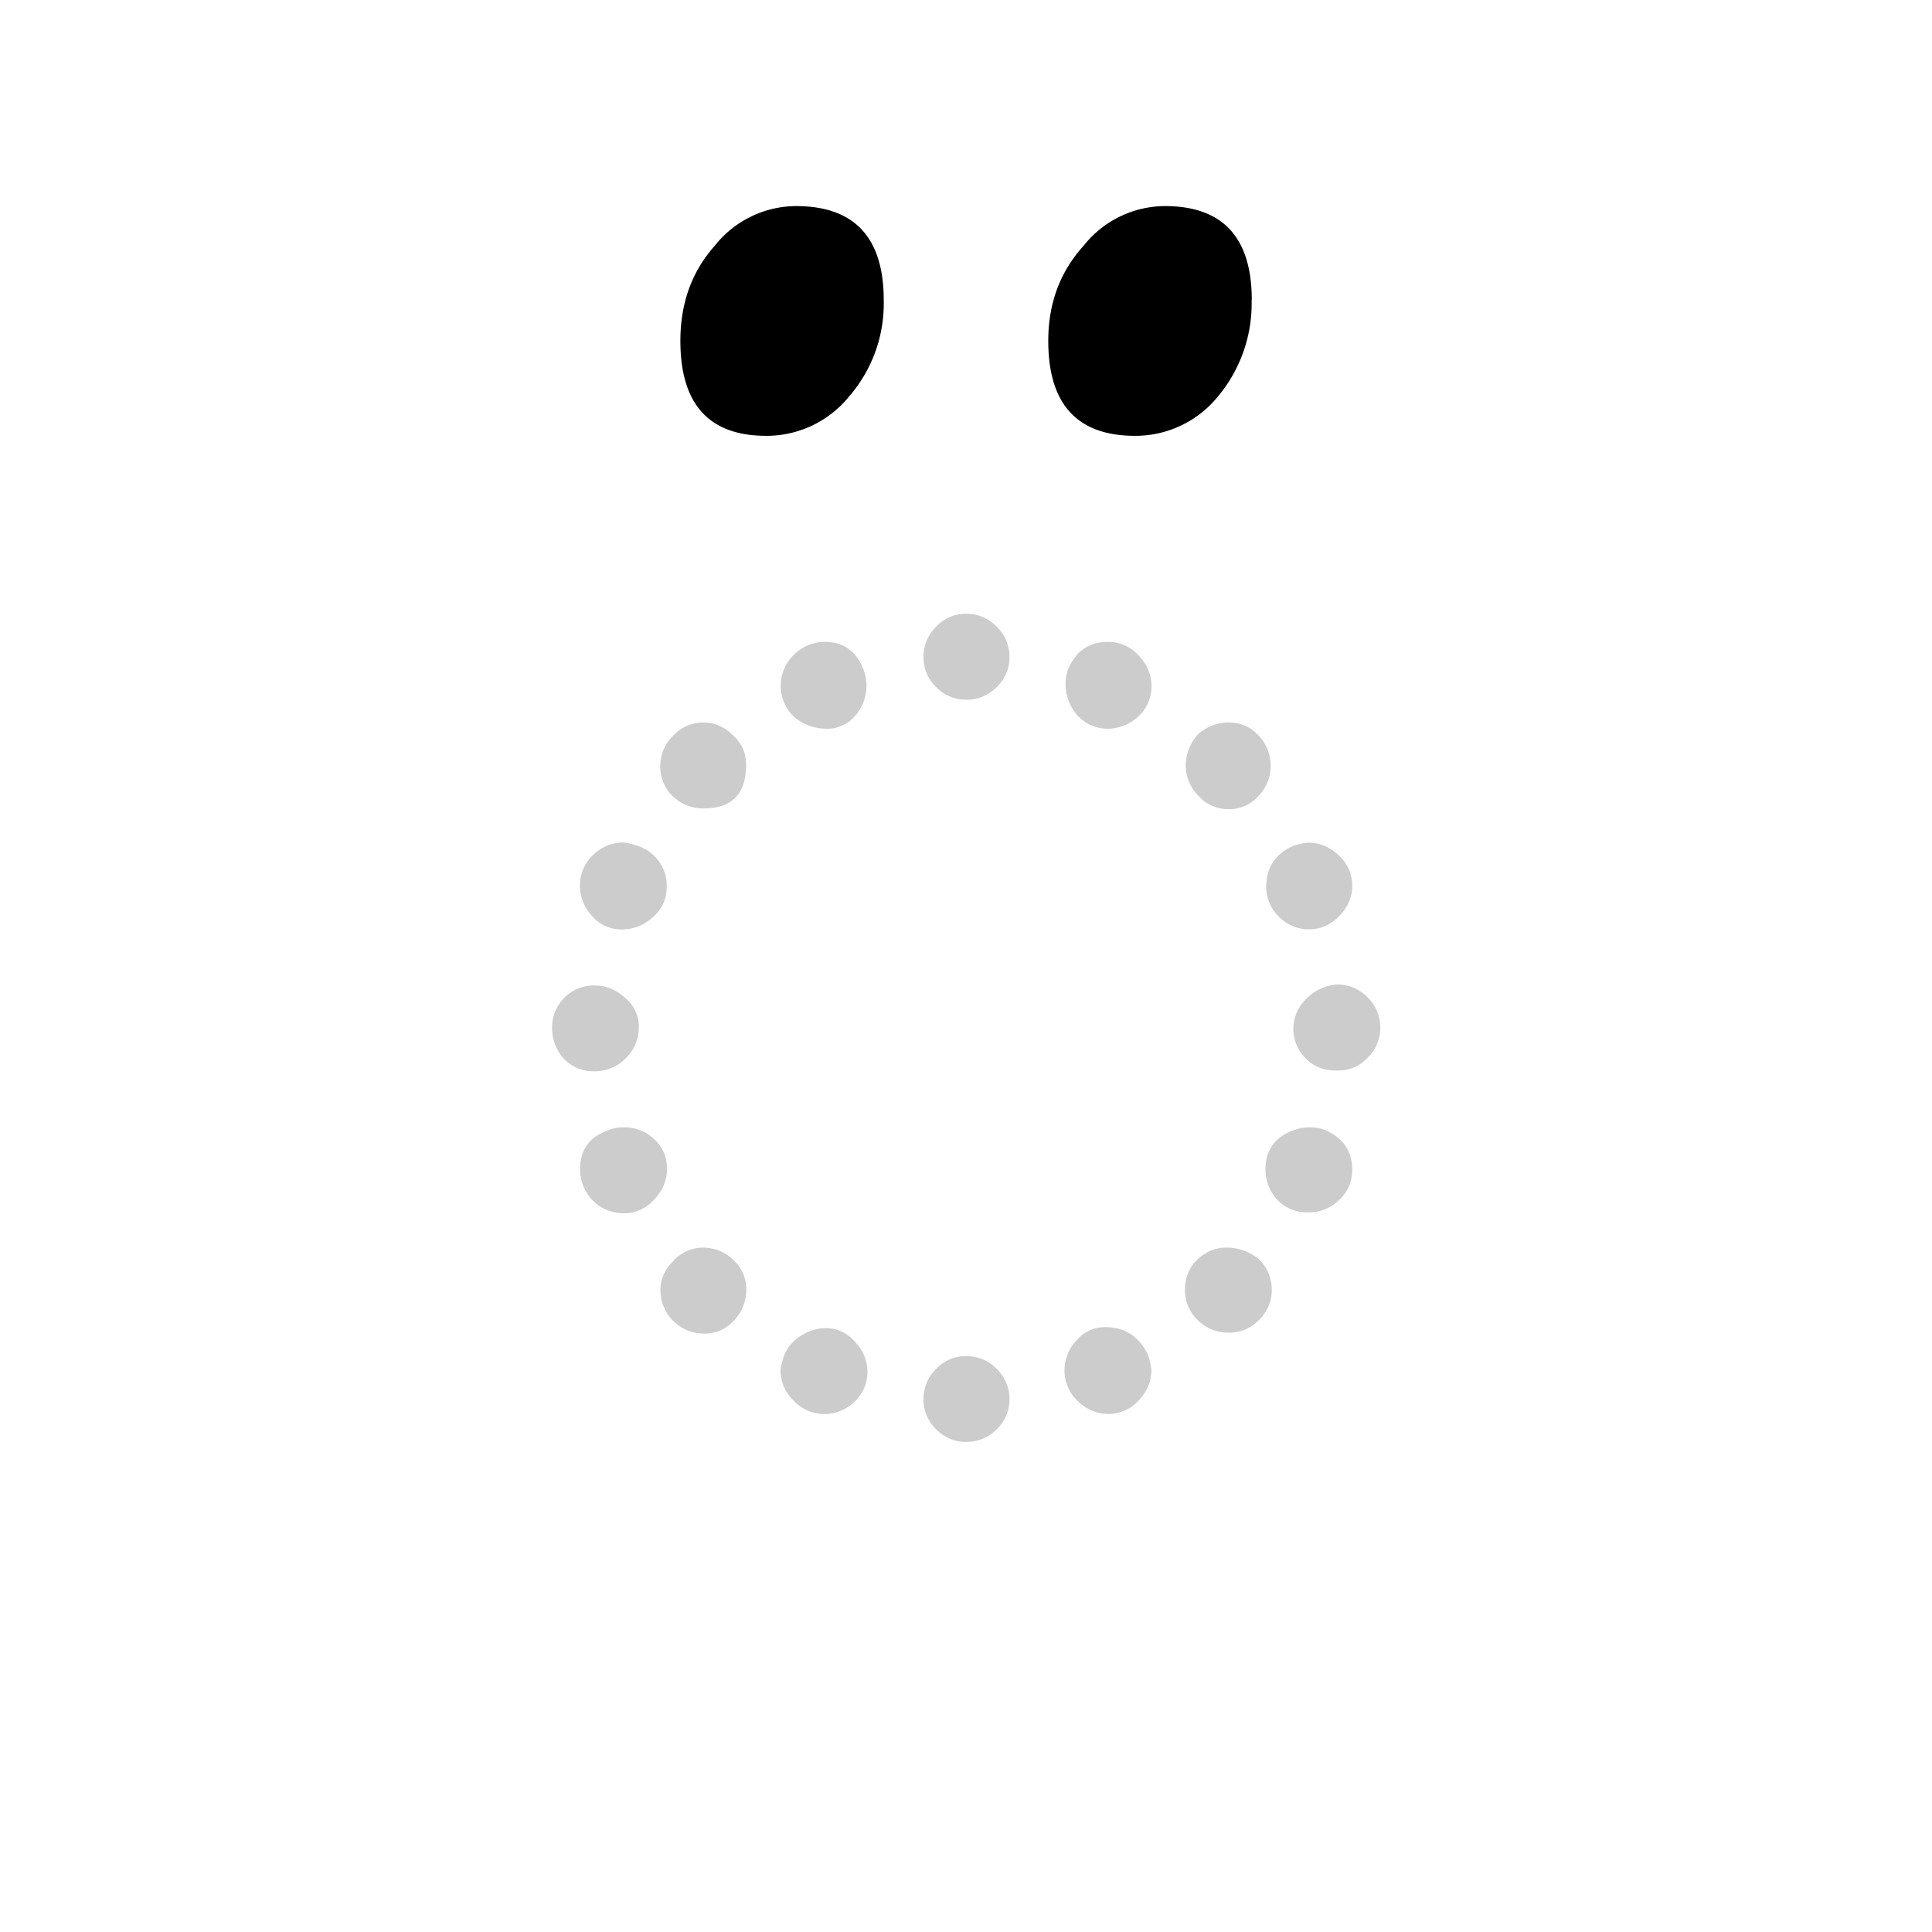 <svg width="16" height="16" viewBox="0 0 12 12" xmlns="http://www.w3.org/2000/svg"><path d="M5.36 4.15a.284.284 0 0 1-.05.298.225.225 0 0 1-.18.078.305.305 0 0 1-.197-.073.266.266 0 0 1-.006-.382.27.27 0 0 1 .197-.084c.112 0 .19.054.236.163zm1.769 4.262a.356.356 0 0 1 .022.1c0 .068-.026.13-.078.186a.251.251 0 0 1-.191.084.266.266 0 0 1-.186-.078.258.258 0 0 1-.084-.197.27.27 0 0 1 .073-.18.229.229 0 0 1 .18-.084c.12 0 .208.056.264.169zM4.55 4.565c.056.049.084.11.084.186 0 .18-.087.27-.263.27a.27.27 0 0 1-.191-.074.253.253 0 0 1-.079-.185.26.26 0 0 1 .079-.191.253.253 0 0 1 .37-.006zm3.27 3.257a.26.26 0 0 1 .079.191.253.253 0 0 1-.079.185.248.248 0 0 1-.19.079.26.26 0 0 1-.192-.079.253.253 0 0 1-.078-.185c0-.075.024-.137.073-.185a.253.253 0 0 1 .185-.079c.075 0 .142.025.202.073zM3.967 5.256a.26.26 0 0 1 .174.258.24.24 0 0 1-.09.186.277.277 0 0 1-.185.073.24.24 0 0 1-.19-.085.277.277 0 0 1-.074-.185.26.26 0 0 1 .079-.19.266.266 0 0 1 .185-.08c.023 0 .056.008.101.023zM8.23 7.019c.113.049.169.131.169.247a.251.251 0 0 1-.085.191.263.263 0 0 1-.185.073.255.255 0 0 1-.196-.078.277.277 0 0 1-.073-.186c0-.086.028-.151.084-.196a.313.313 0 0 1 .19-.068c.038 0 .07.006.096.017zm-4.537-.898c.071 0 .135.026.191.078a.229.229 0 0 1 .084.18.27.27 0 0 1-.084.197.266.266 0 0 1-.185.078h-.011a.253.253 0 0 1-.186-.078.284.284 0 0 1-.073-.191.26.26 0 0 1 .264-.264zm4.61-.006a.26.26 0 0 1 .191.079.26.26 0 0 1 .079.19.253.253 0 0 1-.079.186.242.242 0 0 1-.185.079h-.023a.247.247 0 0 1-.18-.079.257.257 0 0 1 .012-.37.291.291 0 0 1 .185-.085zm-4.537.91a.236.236 0 0 1 .107-.023.27.27 0 0 1 .19.073c.053.049.08.11.08.186a.272.272 0 0 1-.08.19.251.251 0 0 1-.19.085.272.272 0 0 1-.191-.079.279.279 0 0 1-.079-.196c0-.116.055-.195.163-.236zm4.262-1.769a.356.356 0 0 1 .101-.022c.068 0 .13.026.185.078a.251.251 0 0 1 .085.191c0 .067-.026.13-.079.185a.258.258 0 0 1-.376.006.253.253 0 0 1-.079-.185c0-.12.055-.204.163-.253zM4.181 7.833a.252.252 0 0 1 .18-.084c.078 0 .143.026.196.079a.24.24 0 0 1 .078.185.272.272 0 0 1-.078.191.242.242 0 0 1-.185.079.272.272 0 0 1-.191-.079.272.272 0 0 1-.079-.19c0-.068.026-.128.079-.18zm3.256-3.268a.286.286 0 0 1 .191-.078c.075 0 .137.026.186.078a.272.272 0 0 1 0 .382.242.242 0 0 1-.186.079.246.246 0 0 1-.185-.084.266.266 0 0 1-.078-.186c0-.07.024-.134.072-.19zM4.871 8.417a.264.264 0 0 1 .107-.123.298.298 0 0 1 .146-.045c.075 0 .137.028.185.084a.266.266 0 0 1 .079.185.251.251 0 0 1-.084.191.263.263 0 0 1-.376-.011.26.26 0 0 1-.08-.18c0-.022.008-.056.023-.1zm1.764-4.262c.048-.112.13-.168.247-.168a.25.25 0 0 1 .19.084c.053.056.08.12.08.191a.251.251 0 0 1-.085.191.277.277 0 0 1-.185.073.251.251 0 0 1-.191-.084.298.298 0 0 1-.073-.191c0-.03.005-.062.017-.096zm-.899 4.538a.26.26 0 0 1 .079-.191A.253.253 0 0 1 6 8.423a.26.26 0 0 1 .19.079.26.26 0 0 1 .08.19.253.253 0 0 1-.08.186.26.26 0 0 1-.19.078.253.253 0 0 1-.185-.078.253.253 0 0 1-.079-.185zm0-4.61a.26.26 0 0 1 .079-.191.253.253 0 0 1 .185-.08.26.26 0 0 1 .19.08.26.26 0 0 1 .08.19.253.253 0 0 1-.08.186.26.26 0 0 1-.19.078.253.253 0 0 1-.185-.078.253.253 0 0 1-.079-.186z" style="font-style:normal;font-variant:normal;font-weight:400;font-stretch:normal;font-size:11.5px;line-height:0;font-family:'Gentium Book Plus';-inkscape-font-specification:'Gentium Book Plus';font-variant-ligatures:normal;font-variant-caps:normal;font-variant-numeric:normal;font-feature-settings:normal;text-align:start;writing-mode:lr-tb;text-anchor:start;fill:#000;fill-opacity:.2;stroke:none;stroke-width:.15;stroke-linecap:square;stroke-linejoin:bevel;stroke-miterlimit:4;stroke-dasharray:none;stroke-dashoffset:0;stroke-opacity:1;paint-order:markers stroke fill"/><path d="M5.489 1.864a.88.88 0 0 1-.213.596.66.66 0 0 1-.517.247c-.356 0-.533-.197-.533-.59 0-.232.07-.429.213-.59a.648.648 0 0 1 .505-.247c.363 0 .545.195.545.584zm2.285 0a.9.9 0 0 1-.207.596.66.66 0 0 1-.517.247c-.36 0-.539-.197-.539-.59 0-.232.073-.429.219-.59a.648.648 0 0 1 .505-.247c.36 0 .54.195.54.584z" style="font-style:normal;font-variant:normal;font-weight:400;font-stretch:normal;font-size:11.5px;line-height:0;font-family:'Gentium Book Plus';-inkscape-font-specification:'Gentium Book Plus';font-variant-ligatures:normal;font-variant-caps:normal;font-variant-numeric:normal;font-feature-settings:normal;text-align:start;writing-mode:lr-tb;text-anchor:start;fill:#000;fill-opacity:1;stroke:none;stroke-width:.15;stroke-linecap:square;stroke-linejoin:bevel;stroke-miterlimit:4;stroke-dasharray:none;stroke-dashoffset:0;stroke-opacity:1;paint-order:markers stroke fill"/></svg>